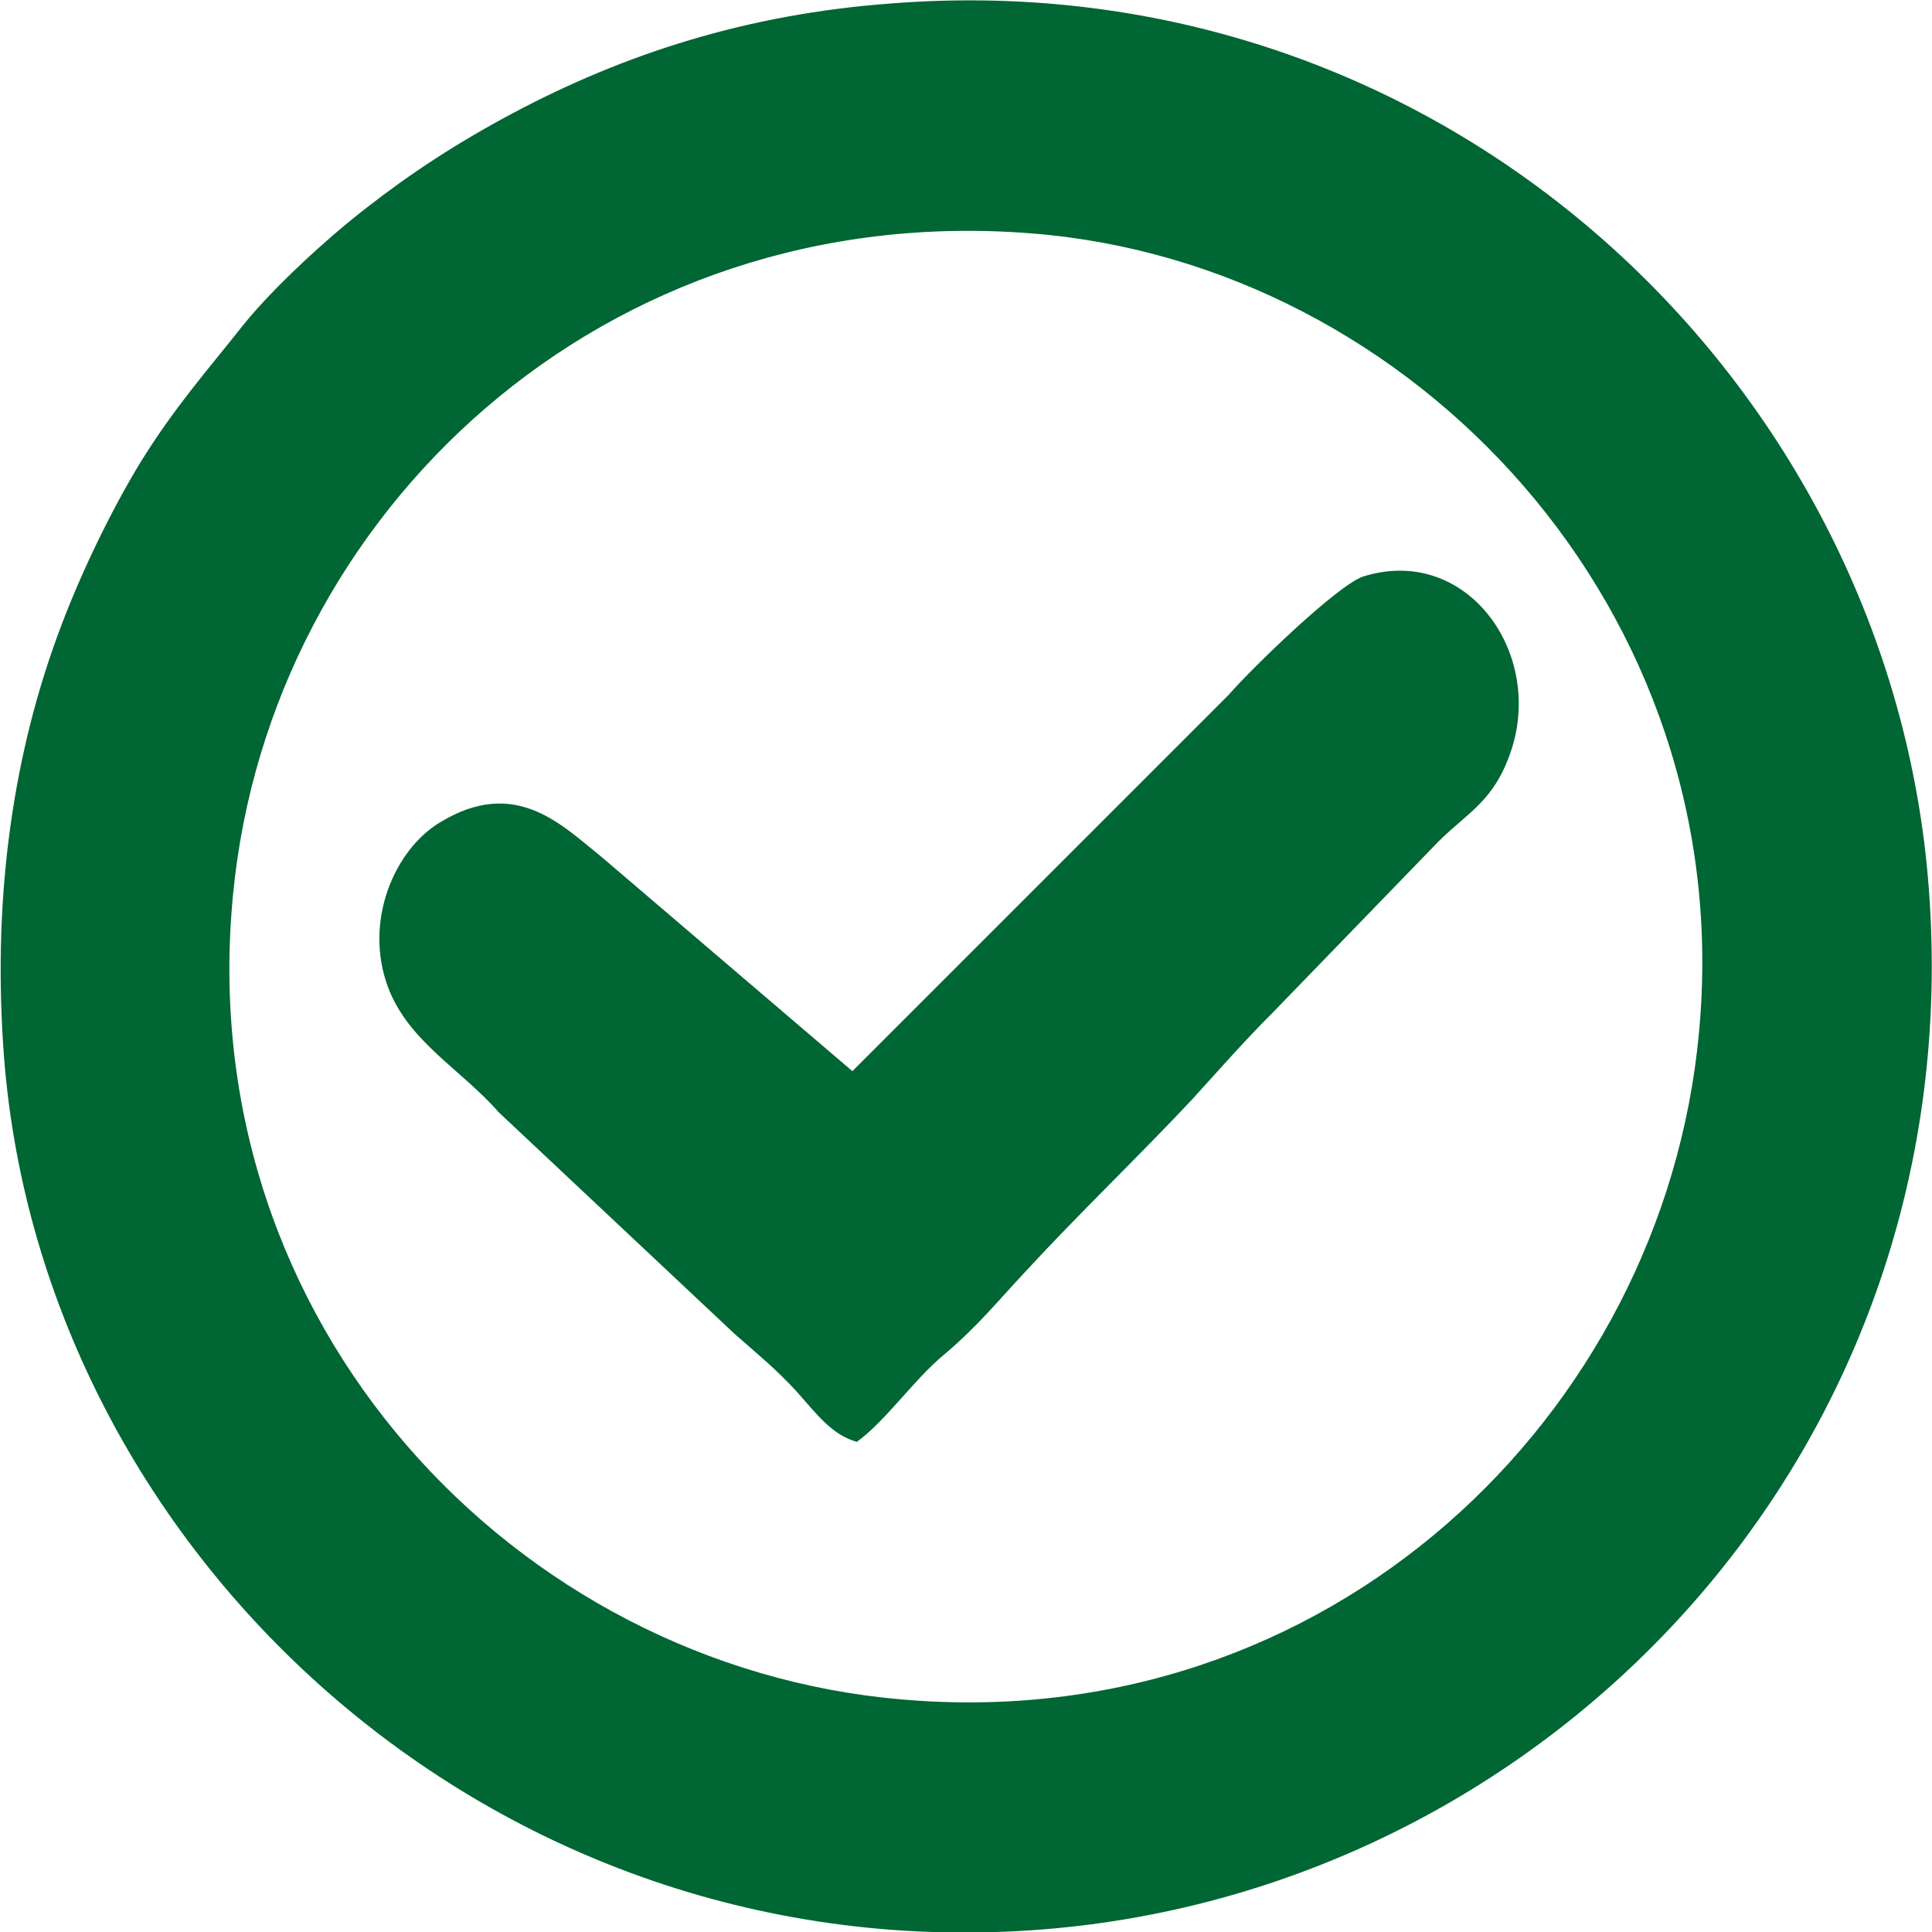 <?xml version="1.0" encoding="UTF-8"?>
<!DOCTYPE svg PUBLIC "-//W3C//DTD SVG 1.1//EN" "http://www.w3.org/Graphics/SVG/1.1/DTD/svg11.dtd">
<!-- Creator: CorelDRAW 2021 (64-Bit) -->
<svg xmlns="http://www.w3.org/2000/svg" xml:space="preserve" width="23px" height="23px" version="1.1" shape-rendering="geometricPrecision" text-rendering="geometricPrecision" image-rendering="optimizeQuality" fill-rule="evenodd" clip-rule="evenodd"
viewBox="0 0 21670 21680"
 xmlns:xlink="http://www.w3.org/1999/xlink"
 xmlns:xodm="http://www.corel.com/coreldraw/odm/2003">
 <g id="Layer_x0020_1">
  <path fill="#006633" d="M9610 16180c-280,-80 -440,-300 -680,-570 -230,-250 -440,-420 -690,-640l-2650 -2490c-420,-480 -1010,-790 -1240,-1400 -280,-750 80,-1550 580,-1850 850,-520 1370,30 1820,390l2810 2400 4220 -4220c270,-310 1220,-1230 1510,-1330 1140,-360 2020,820 1670,1930 -190,590 -490,710 -830,1050l-1850 1910c-330,330 -600,640 -910,980 -610,650 -1250,1260 -1850,1910 -320,340 -550,630 -930,950 -340,280 -650,740 -980,980zm-9580 -4460c360,5660 5480,10430 11680,9930 5700,-460 10400,-5400 9930,-11670 -420,-5660 -5410,-10440 -11660,-9940 -1600,120 -2970,560 -4230,1230 -620,330 -1140,670 -1640,1060 -440,340 -1030,880 -1380,1310 -410,520 -770,920 -1160,1550 -310,510 -640,1180 -880,1810 -550,1440 -770,3030 -660,4720zm19030 -130c450,-4750 -3210,-8630 -7480,-8970 -4810,-390 -8560,3140 -8970,7420 -470,4810 3170,8660 7500,9030 4780,420 8550,-3170 8950,-7480z"/>
 </g>
</svg>
